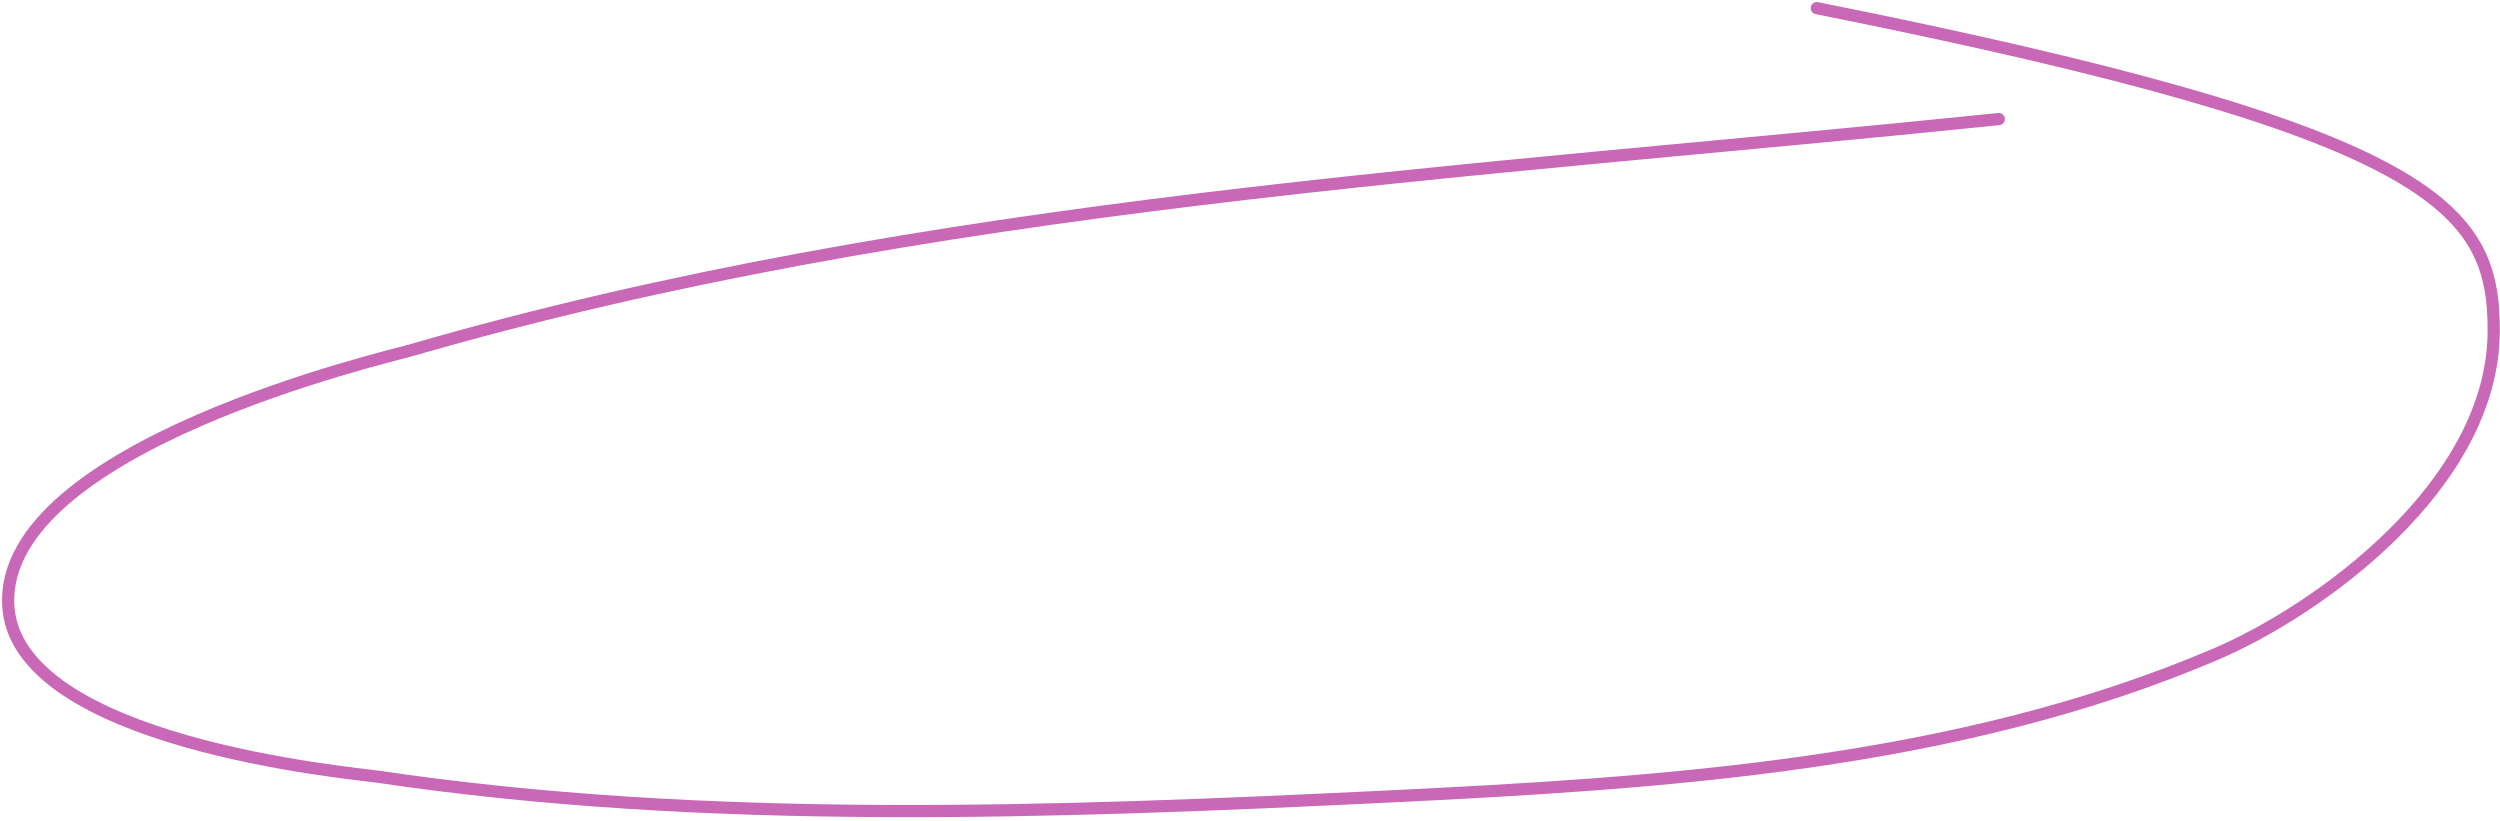 <?xml version="1.0" encoding="UTF-8"?> <svg xmlns="http://www.w3.org/2000/svg" width="615" height="202" viewBox="0 0 615 202" fill="none"><path d="M491.702 29.296C361.934 42.646 227.116 49.632 101.046 86.187C95.567 87.775 0.445 109.826 2.019 148.66C3.404 182.818 86.981 190.176 92.938 191.062C173.782 203.087 259.349 199.915 340.703 195.98C408.92 192.68 481.444 188.12 545.137 160.889C570.017 150.251 613.458 119.5 613.458 81.269C613.458 51.053 599.425 32.5 446.925 2" stroke="#C868B7" stroke-width="3" stroke-linecap="round"></path></svg> 